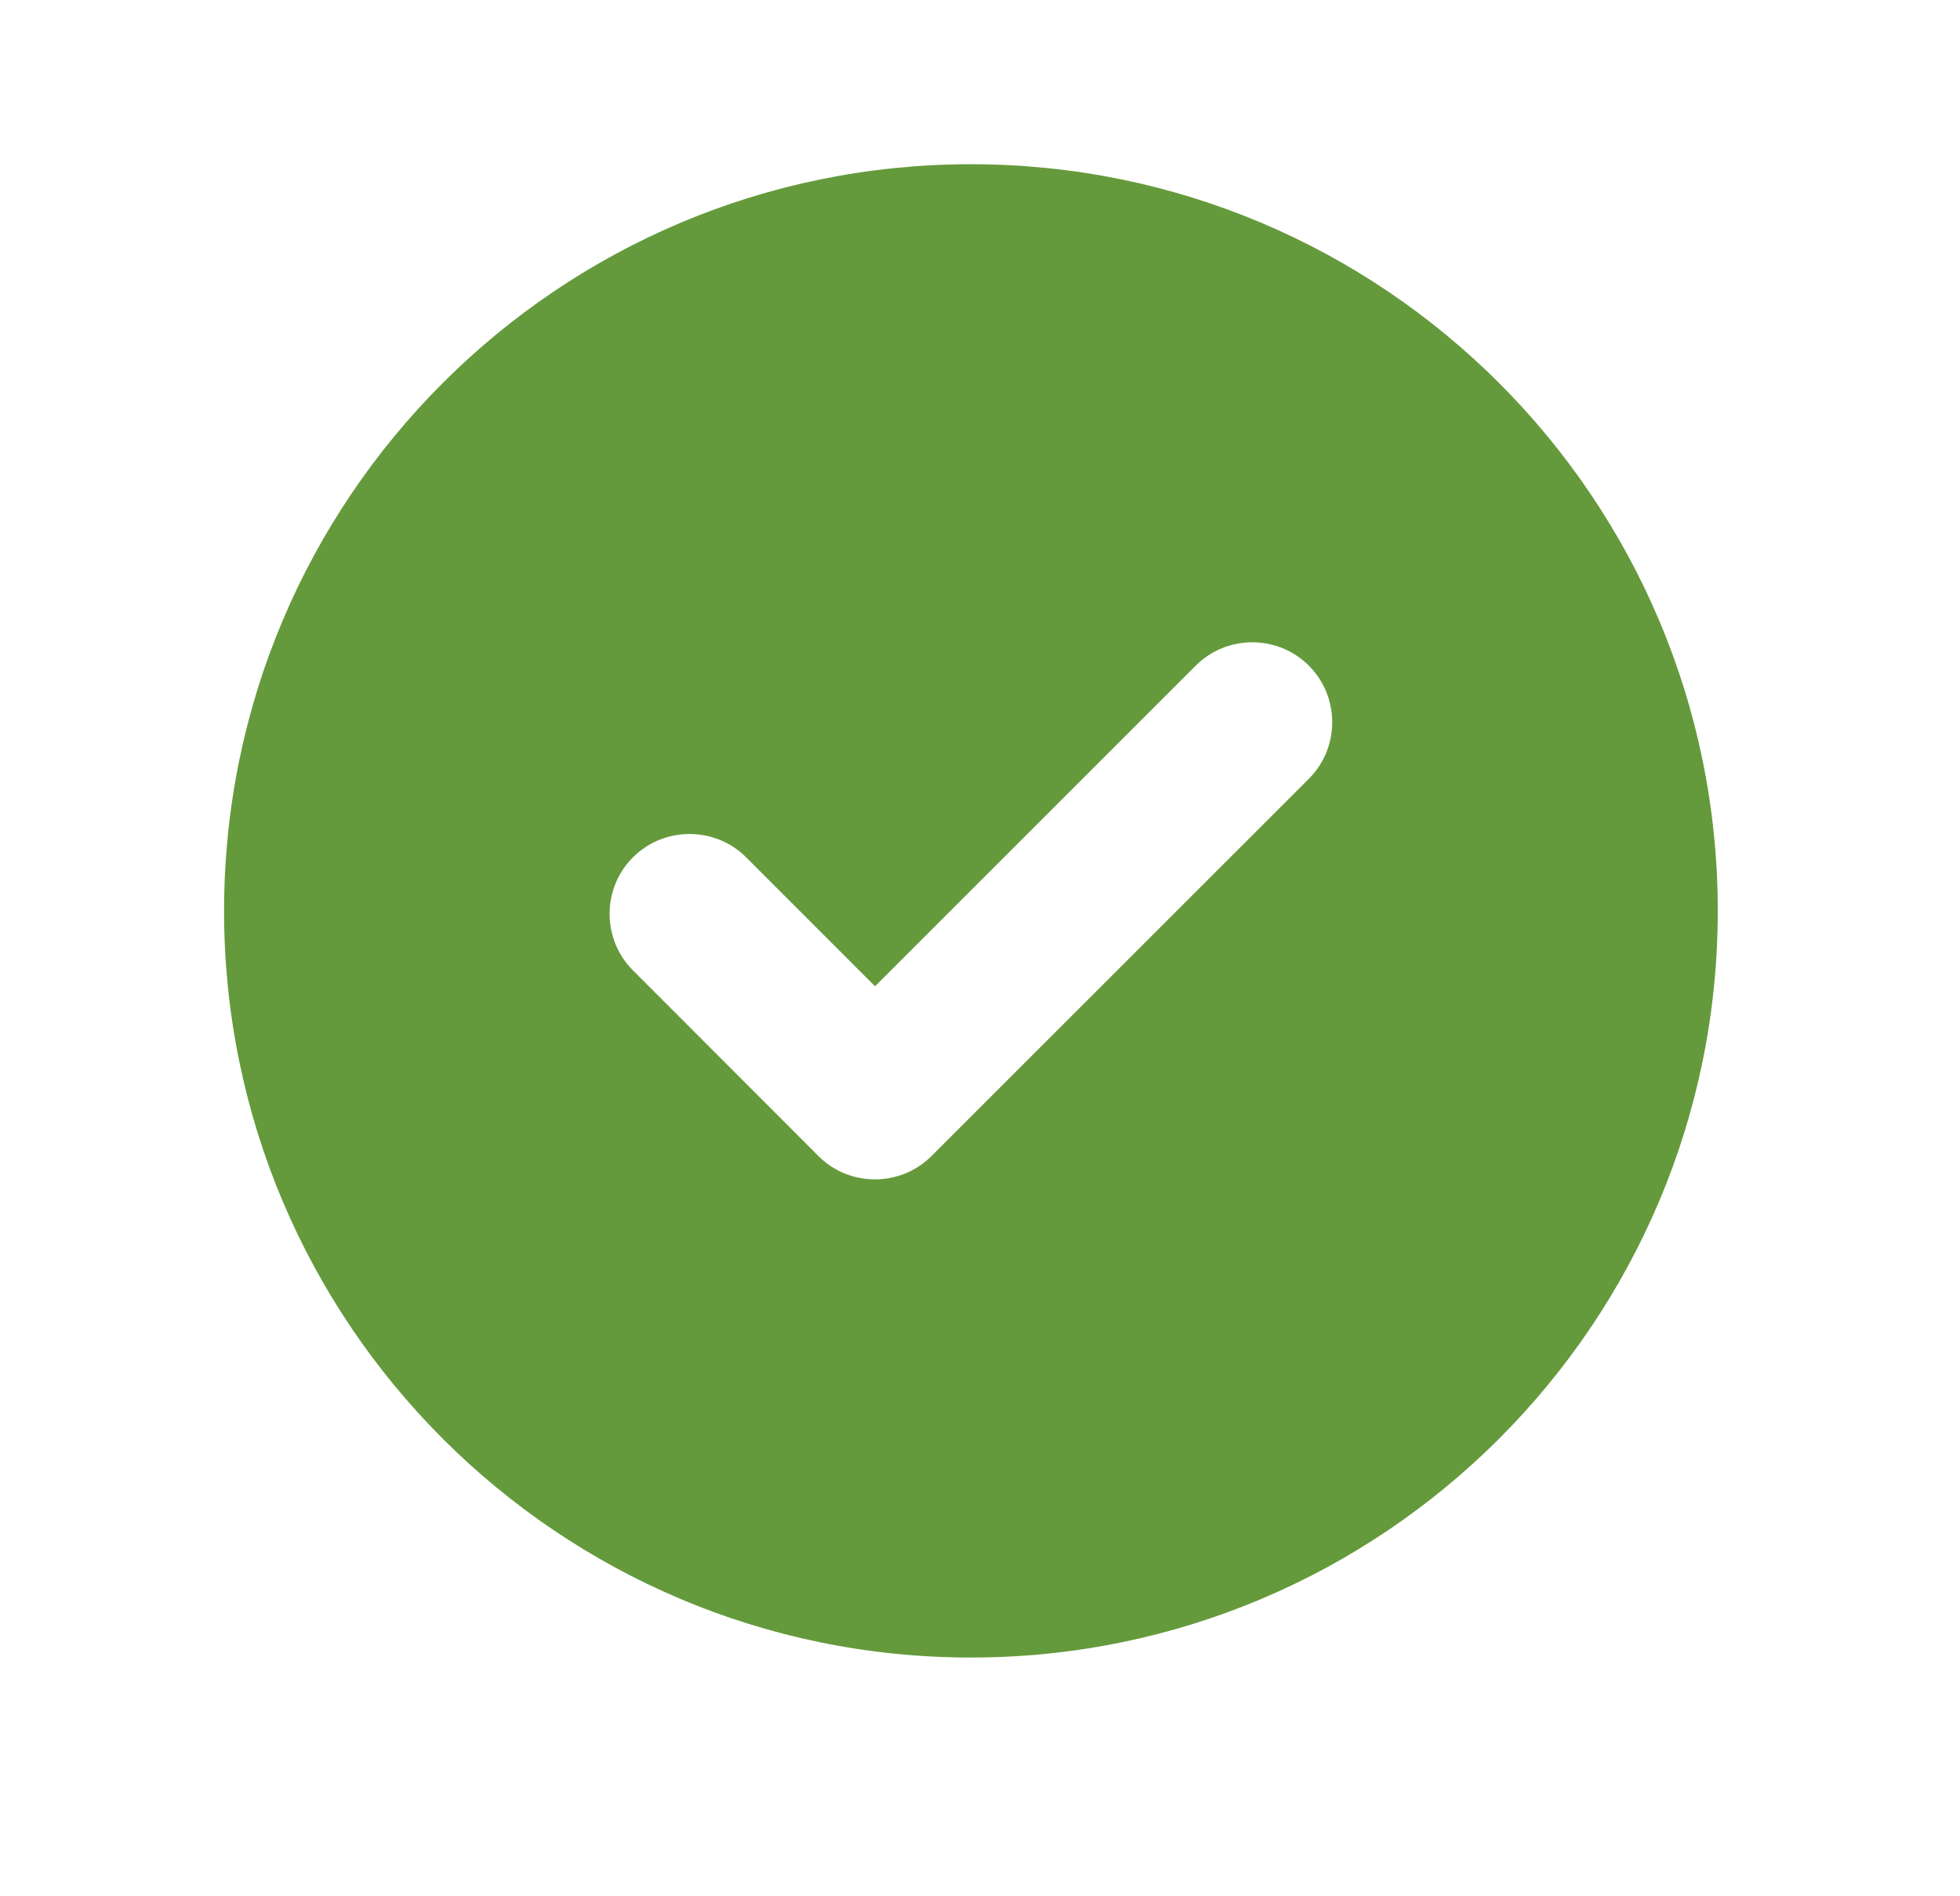 <?xml version="1.0" encoding="utf-8"?>
<svg xmlns="http://www.w3.org/2000/svg" fill="none" height="100%" overflow="visible" preserveAspectRatio="none" style="display: block;" viewBox="0 0 31 30" width="100%">
<g id="fi_14090371">
<g id="_x0020_1">
<g id="Vector">
</g>
<path clip-rule="evenodd" d="M15.356 2.598C21.879 2.598 27.169 7.887 27.169 14.41C27.169 20.933 21.879 26.223 15.356 26.223C8.834 26.223 3.544 20.933 3.544 14.41C3.544 7.887 8.834 2.598 15.356 2.598ZM12.903 18.247L10.011 15.352C9.519 14.86 9.518 14.056 10.011 13.563C10.504 13.07 11.312 13.073 11.801 13.563L13.84 15.603L18.912 10.531C19.405 10.038 20.209 10.038 20.701 10.531C21.194 11.024 21.194 11.829 20.701 12.321L14.733 18.289C14.241 18.781 13.436 18.782 12.944 18.289C12.93 18.275 12.916 18.261 12.903 18.247Z" fill="#659A3C" fill-rule="evenodd" id="Vector_2"/>
</g>
</g>
</svg>